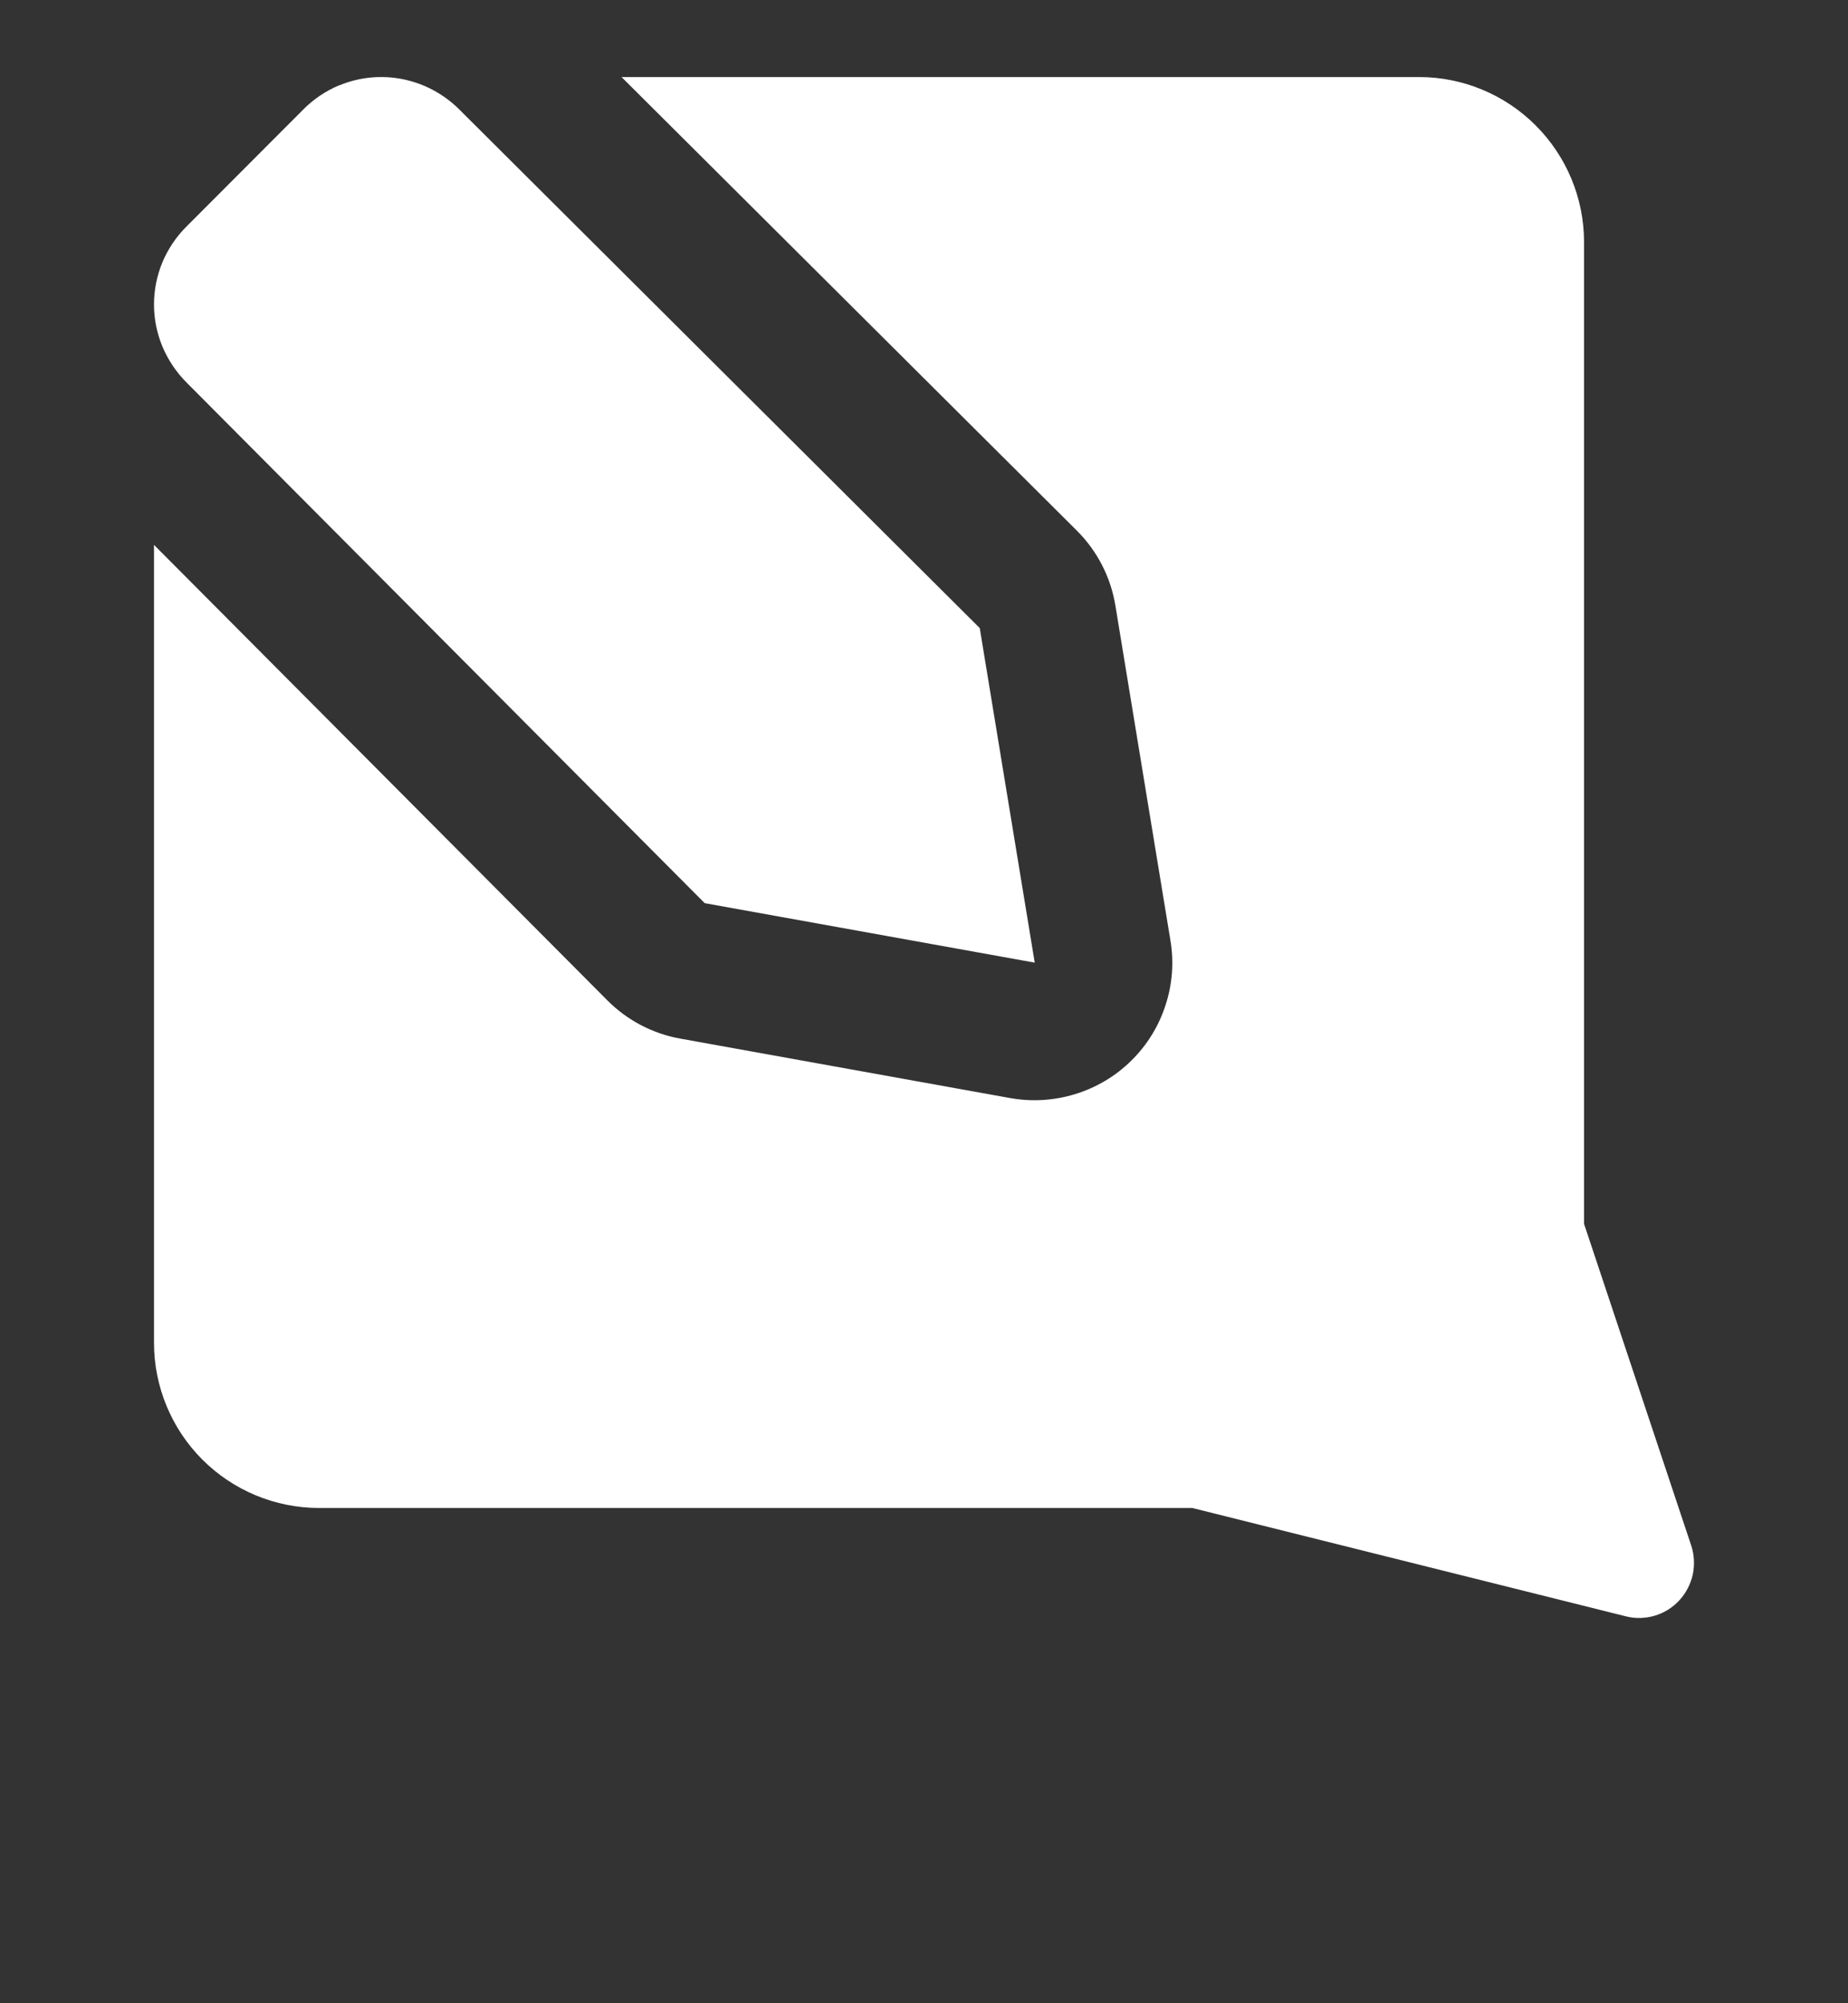 <svg  viewBox="2 0 12 13" fill="none" xmlns="http://www.w3.org/2000/svg">
<rect x="2" y="0" width="12" height="13" fill="#333333" stroke="none"/>
<g clip-path="url(#clip0_1795_7490)">
<path fill-rule="evenodd" clip-rule="evenodd" d="M5.943 6.491C6.072 6.621 6.238 6.708 6.417 6.74L8.56 7.126C8.701 7.151 8.846 7.142 8.982 7.1C9.119 7.058 9.244 6.984 9.346 6.883C9.448 6.783 9.524 6.66 9.568 6.524C9.613 6.388 9.624 6.243 9.6 6.102L9.243 3.931C9.213 3.746 9.125 3.575 8.992 3.443L6.036 0.5H11.215C11.499 0.5 11.771 0.613 11.972 0.814C12.173 1.015 12.286 1.287 12.286 1.571V7.942L12.982 10.03C13.002 10.091 13.005 10.156 12.992 10.218C12.978 10.281 12.948 10.338 12.905 10.385C12.862 10.432 12.806 10.467 12.745 10.485C12.684 10.503 12.619 10.505 12.557 10.489L9.742 9.786H4.072C3.788 9.786 3.515 9.673 3.314 9.472C3.113 9.271 3 8.998 3 8.714V3.536L5.943 6.491ZM4.201 0.555C4.332 0.5 4.477 0.486 4.616 0.514C4.755 0.542 4.883 0.611 4.983 0.711L8.362 4.076L8.719 6.247L6.576 5.861L3.212 2.483C3.145 2.416 3.092 2.337 3.055 2.25C3.019 2.163 3 2.07 3 1.976C3 1.881 3.019 1.788 3.055 1.701C3.092 1.614 3.145 1.535 3.212 1.469L3.969 0.711C4.035 0.644 4.114 0.591 4.201 0.554" fill="white"/>
</g>
<defs>
<clipPath id="clip0_1795_7490">
<rect width="10" height="10" fill="white" transform="matrix(-1 0 0 1 13 0.5)"/>
</clipPath>
</defs>
</svg>
